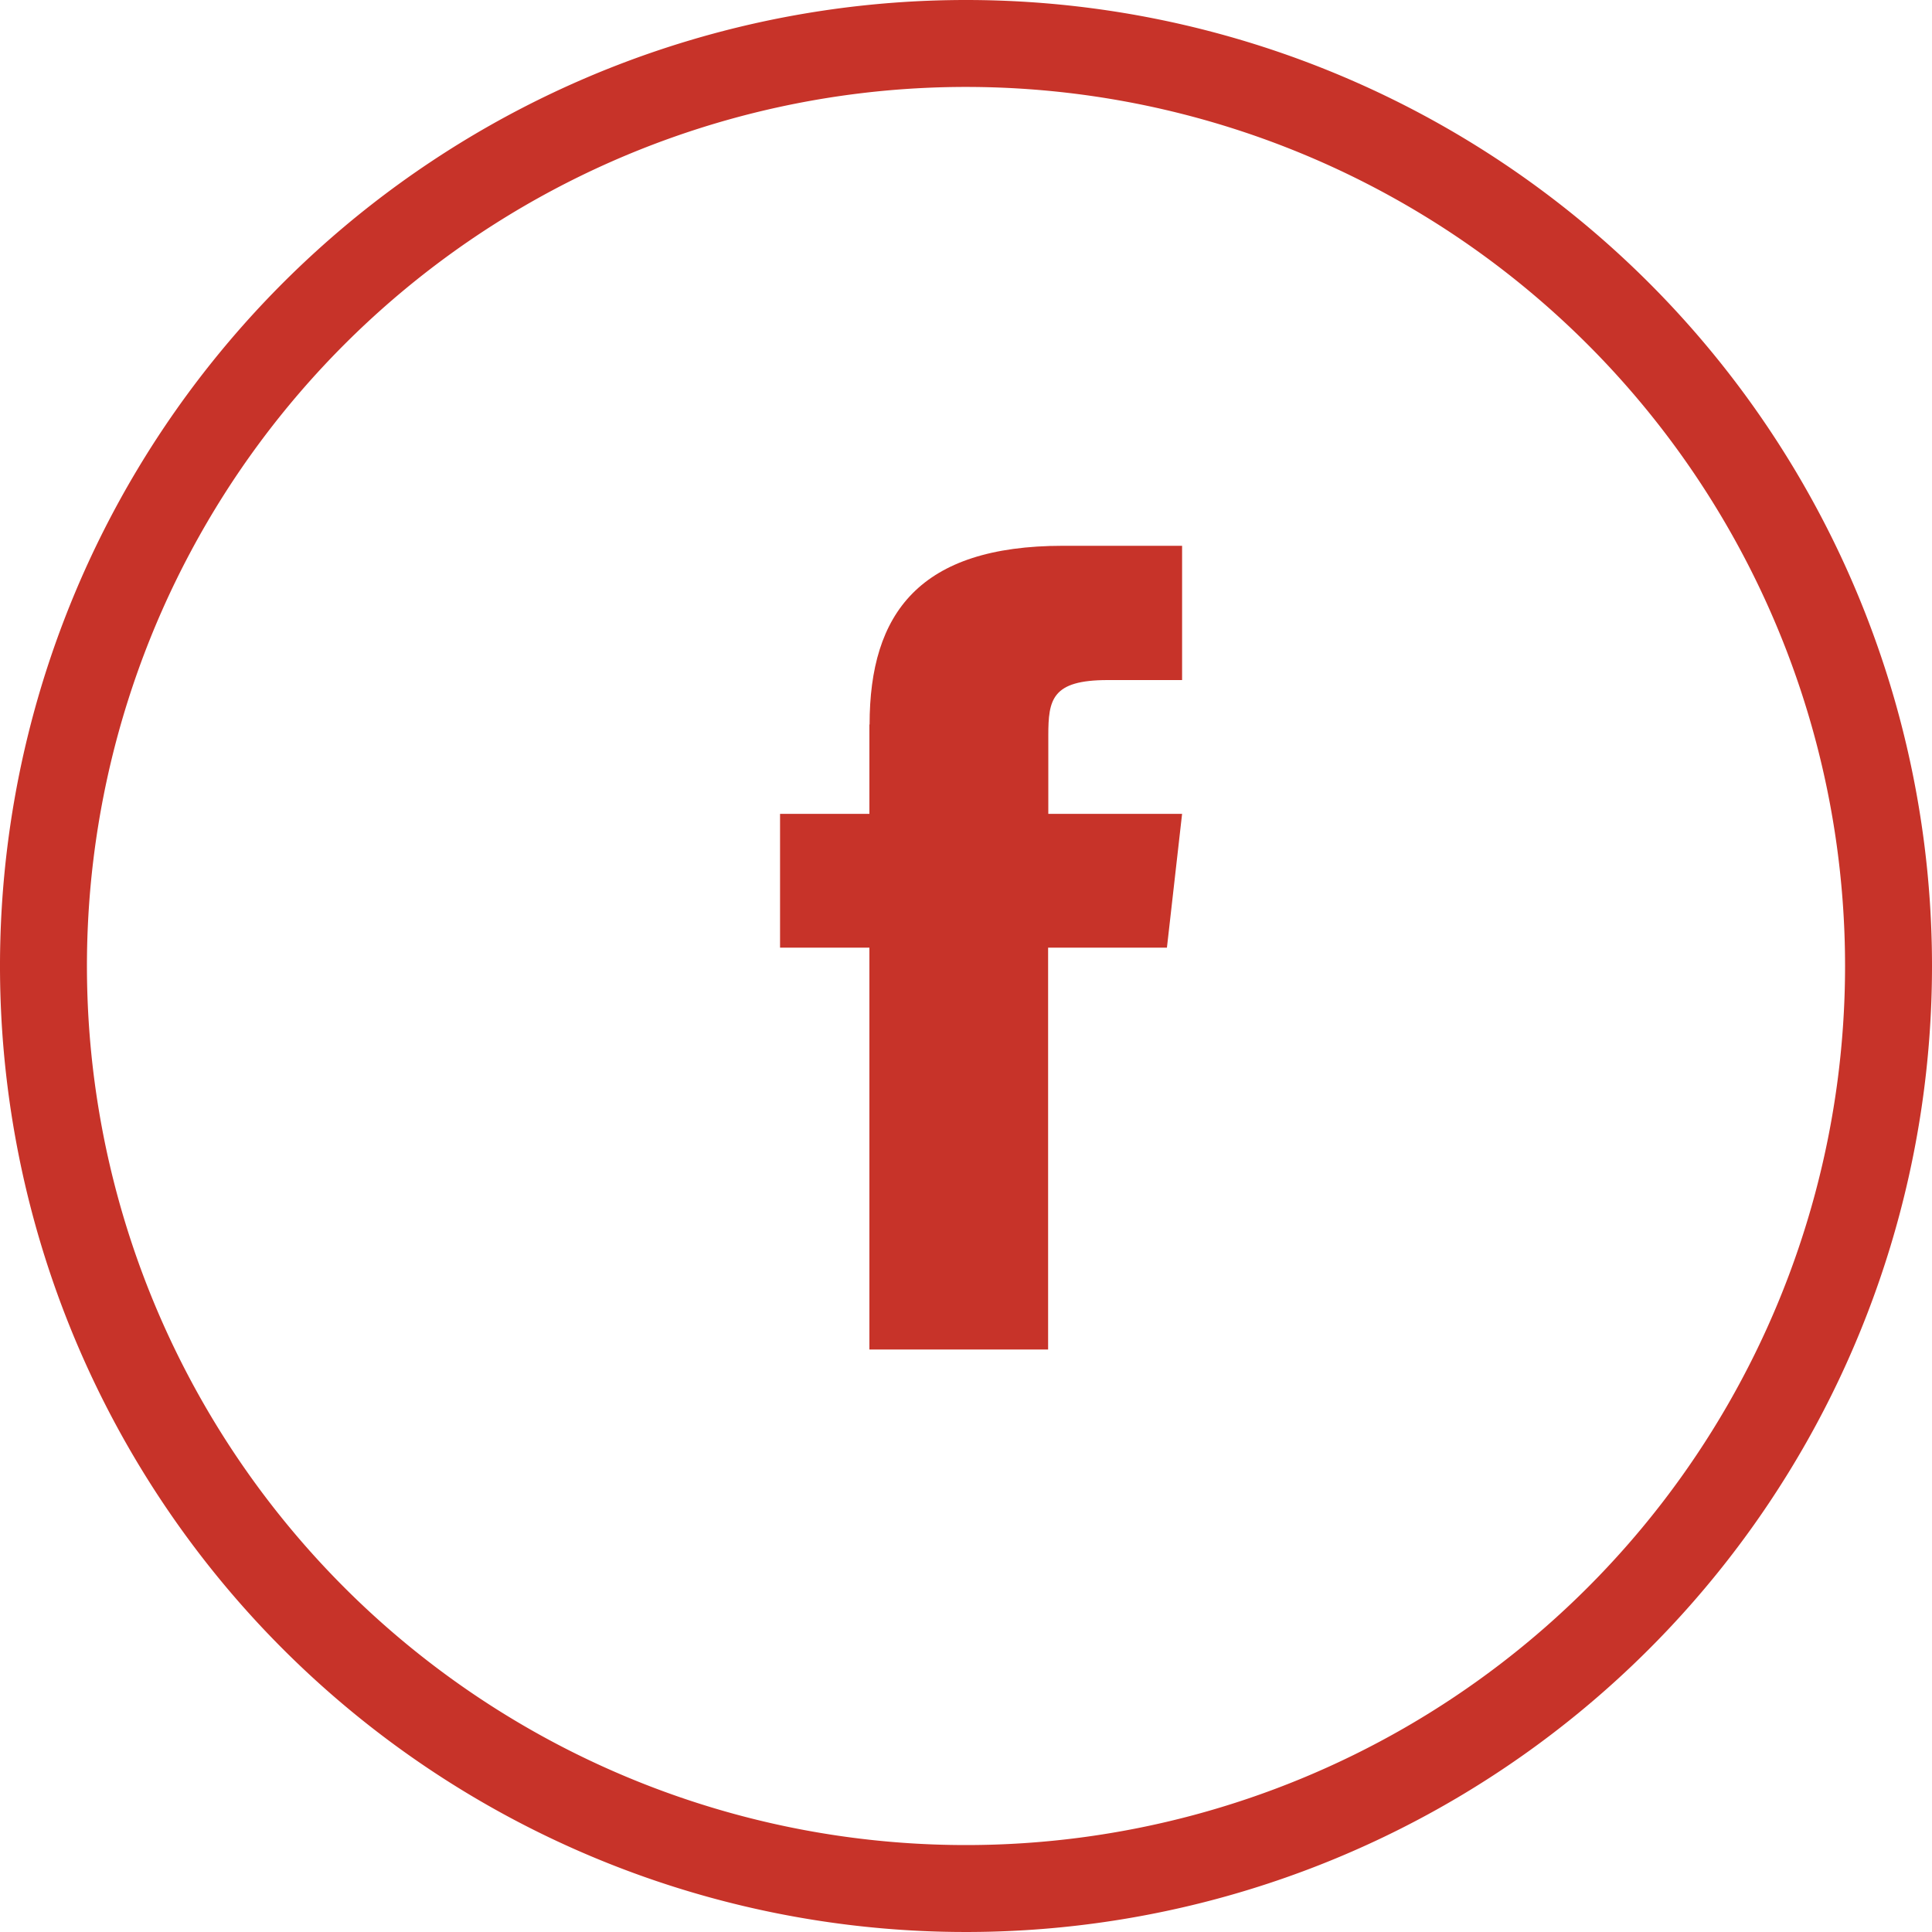 <?xml version="1.0" encoding="UTF-8"?>
<svg width="10.6mm" height="10.6mm" version="1.1" viewBox="0 0 10.6 10.6" xmlns="http://www.w3.org/2000/svg">
<g transform="translate(-29.4 -103)">
<g transform="matrix(.265 0 0 .265 29.4 103)" fill="#c73329">
<path transform="translate(-193 -140)" d="m211 155v1.85h-1.85v2.77h1.85v8.32h3.7v-8.32h2.46l.314-2.77h-2.77v-1.62c0-.749.074-1.15 1.23-1.15h1.54v-2.78h-2.47c-2.96.001-4 1.39-4 3.7z"/>
<path d="m20 0a20 20 0 1020 20 20 20 0 00-20-20zm0 38.2a18.2 18.2 0 1118.2-18.2 18.2 18.2 0 01-18.2 18.2z"/>
</g>
</g>
</svg>
